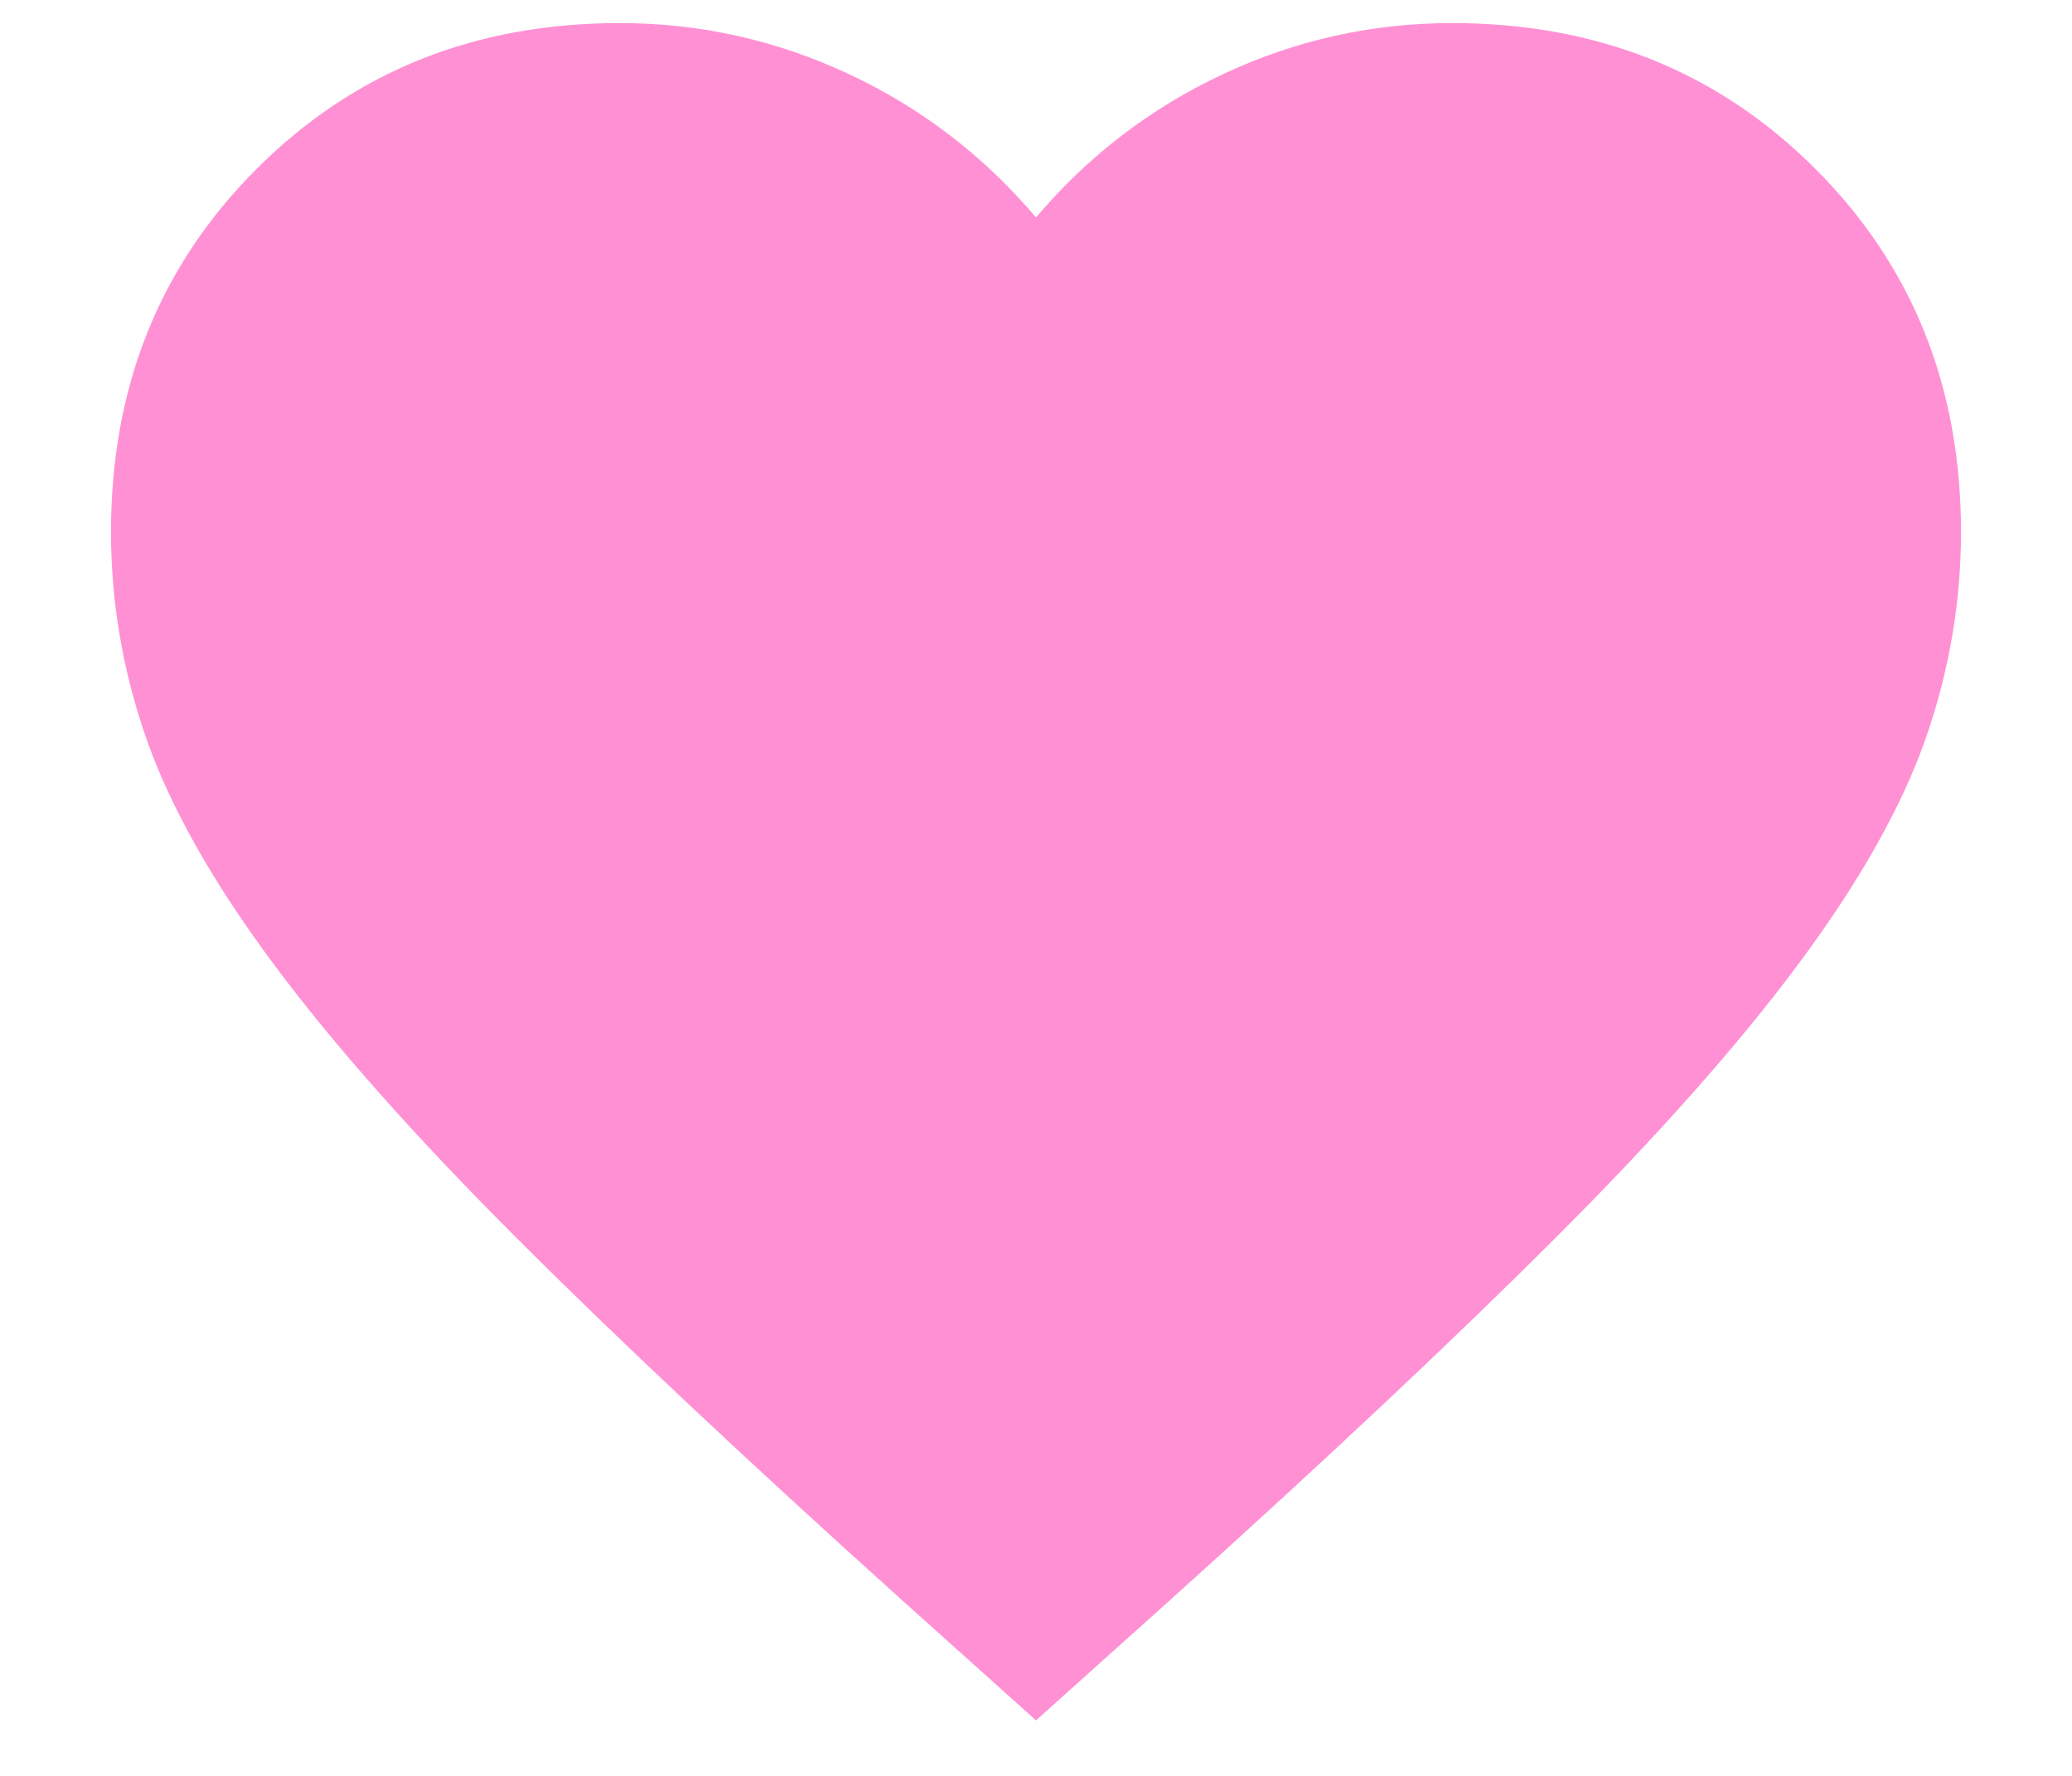 <svg width="14" height="12" viewBox="0 0 14 12" fill="none" xmlns="http://www.w3.org/2000/svg">
<path d="M7 11.625L6.094 10.812C5.042 9.865 4.172 9.047 3.484 8.359C2.797 7.672 2.25 7.055 1.844 6.508C1.438 5.961 1.154 5.458 0.992 5C0.831 4.542 0.75 4.073 0.75 3.594C0.75 2.615 1.078 1.797 1.734 1.141C2.391 0.484 3.208 0.156 4.188 0.156C4.729 0.156 5.245 0.271 5.734 0.5C6.224 0.729 6.646 1.052 7 1.469C7.354 1.052 7.776 0.729 8.266 0.5C8.755 0.271 9.271 0.156 9.812 0.156C10.792 0.156 11.609 0.484 12.266 1.141C12.922 1.797 13.25 2.615 13.25 3.594C13.25 4.073 13.169 4.542 13.008 5C12.846 5.458 12.562 5.961 12.156 6.508C11.75 7.055 11.203 7.672 10.516 8.359C9.828 9.047 8.958 9.865 7.906 10.812L7 11.625Z" fill="#FF90D4"/>
</svg>
